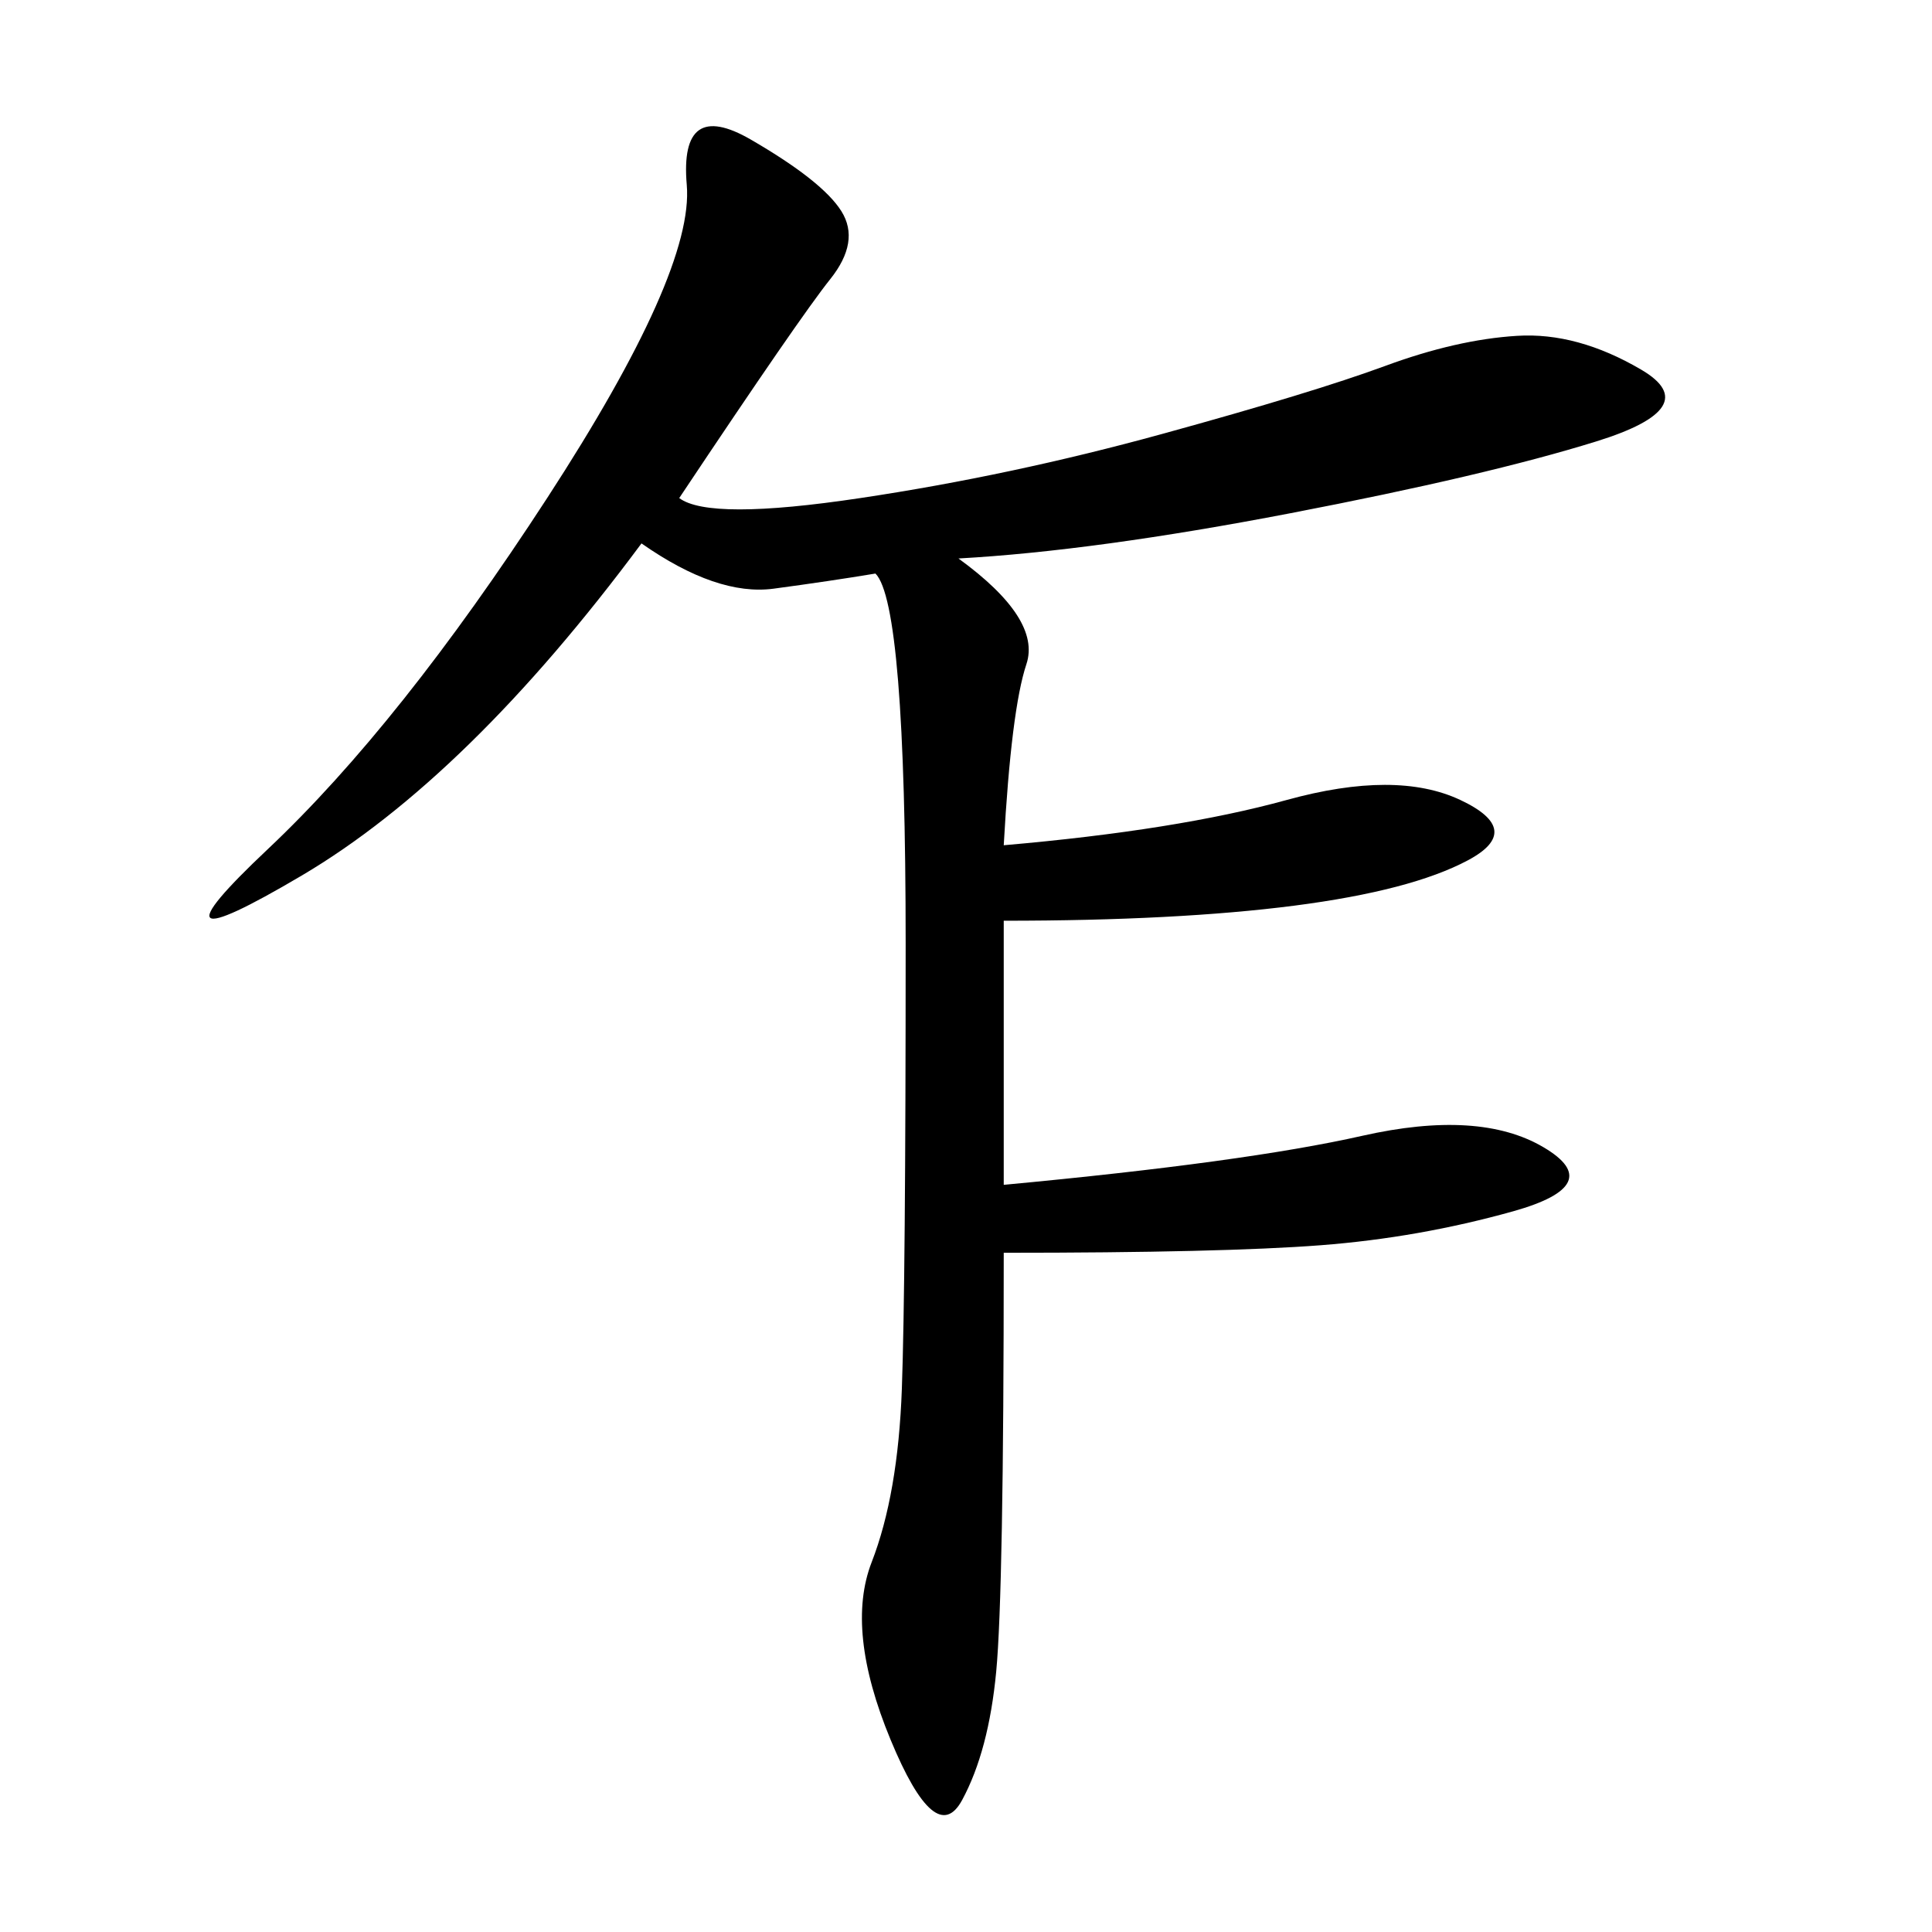 <svg xmlns="http://www.w3.org/2000/svg" xmlns:xlink="http://www.w3.org/1999/xlink" width="300" height="300"><path d="M155.86 183.98Q193.36 180.47 211.52 176.37Q229.69 172.27 239.65 178.13Q249.61 183.98 234.96 188.09Q220.31 192.19 205.08 193.36Q189.84 194.53 155.86 194.53L155.86 194.53Q155.86 247.27 154.69 259.57Q153.52 271.88 149.41 279.49Q145.31 287.11 138.28 270.12Q131.25 253.13 135.35 242.58Q139.45 232.03 140.04 215.63Q140.63 199.22 140.63 146.48L140.63 146.48Q140.63 93.75 135.94 89.06L135.94 89.06Q128.91 90.23 120.12 91.41Q111.33 92.58 99.61 84.38L99.61 84.38Q72.66 120.70 46.88 135.94Q21.09 151.17 41.60 131.84Q62.11 112.50 84.96 77.34Q107.81 42.19 106.64 28.71Q105.47 15.23 116.60 21.68Q127.73 28.13 130.66 32.81Q133.59 37.50 128.91 43.36Q124.22 49.22 105.47 77.34L105.47 77.34Q110.16 80.86 133.59 77.34Q157.03 73.83 180.47 67.38Q203.91 60.94 215.04 56.84Q226.17 52.73 235.55 52.15Q244.92 51.56 254.88 57.42Q264.84 63.28 247.85 68.55Q230.86 73.83 200.39 79.69Q169.92 85.55 148.83 86.72L148.83 86.72Q161.72 96.09 159.38 103.13Q157.03 110.16 155.86 131.25L155.86 131.25Q182.81 128.91 199.80 124.22Q216.80 119.53 226.76 124.22Q236.72 128.91 227.93 133.59Q219.14 138.28 200.98 140.63Q182.81 142.97 155.86 142.97L155.86 142.97L155.86 183.98Z"/></svg>